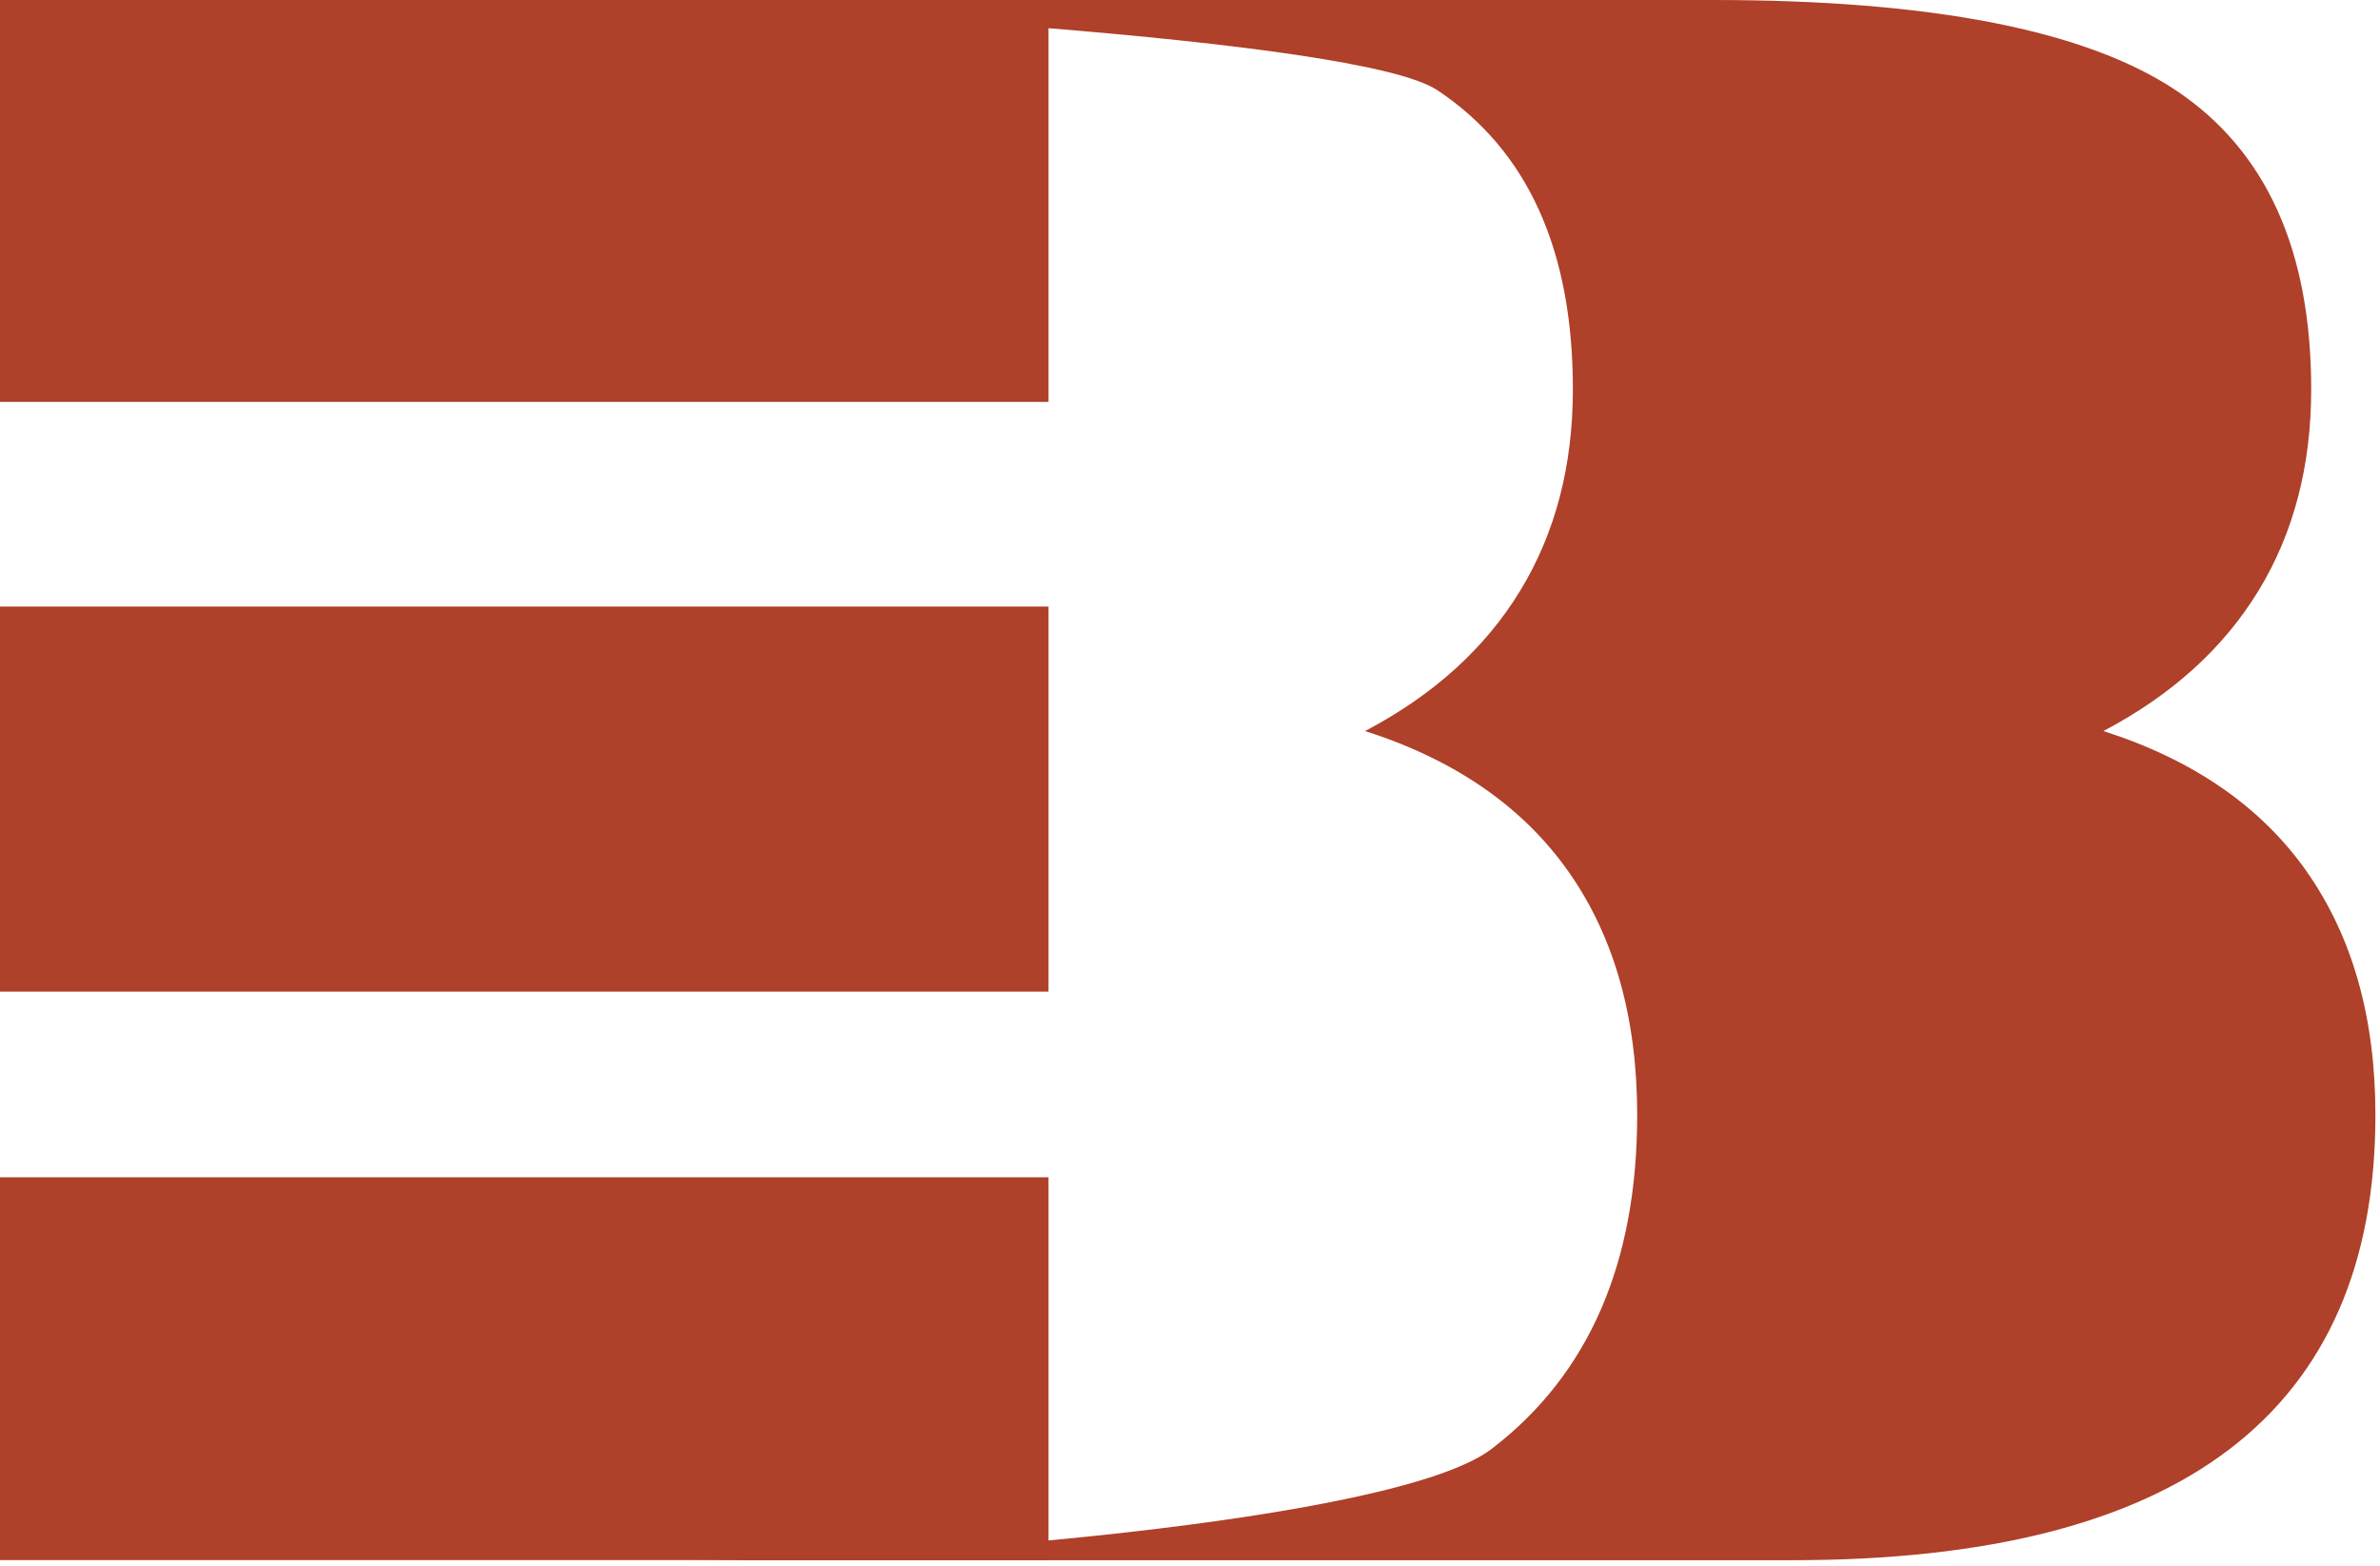 <svg xmlns="http://www.w3.org/2000/svg" fill="none" viewBox="0 0 275 181" height="181" width="275">
<g clip-path="url(#clip0_52_1175)">
<path fill="#AF4029" d="M121.15 70.09H0V114.58H121.15V70.09Z"></path>
<path fill="#AF4029" d="M121.15 0H0V46.44H121.15V0Z"></path>
<path fill="#AF4029" d="M121.15 136.03H0V180.27H121.15V136.03Z"></path>
<path fill="#AF4029" d="M266.56 100.74C261.28 93.22 253.44 87.8 243.04 84.47C250.92 80.33 256.89 74.92 260.96 68.26C265.02 61.6 267.05 53.84 267.05 44.98C267.05 28.89 261.83 17.37 251.39 10.42C240.95 3.48 223.13 0 197.94 0H121.15L67.56 0.15C88.28 0.87 156.86 4.29 166.08 10.42C176.52 17.37 181.74 28.89 181.74 44.98C181.74 53.84 179.71 61.6 175.65 68.26C171.59 74.92 165.61 80.33 157.73 84.47C168.13 87.8 175.97 93.23 181.25 100.74C186.53 108.26 189.17 117.62 189.17 128.84C189.17 145.99 183.56 158.84 172.35 167.42C161.14 175.99 102.07 180.28 79.56 180.28H207.07C229.58 180.28 246.44 176 257.65 167.42C268.86 158.85 274.47 145.99 274.47 128.84C274.47 117.63 271.83 108.26 266.55 100.74H266.56Z"></path>
</g>
<defs>
<clipPath id="clip0_52_1175">
<rect fill="white" height="180.27" width="274.49"></rect>
</clipPath>
</defs>
</svg>
